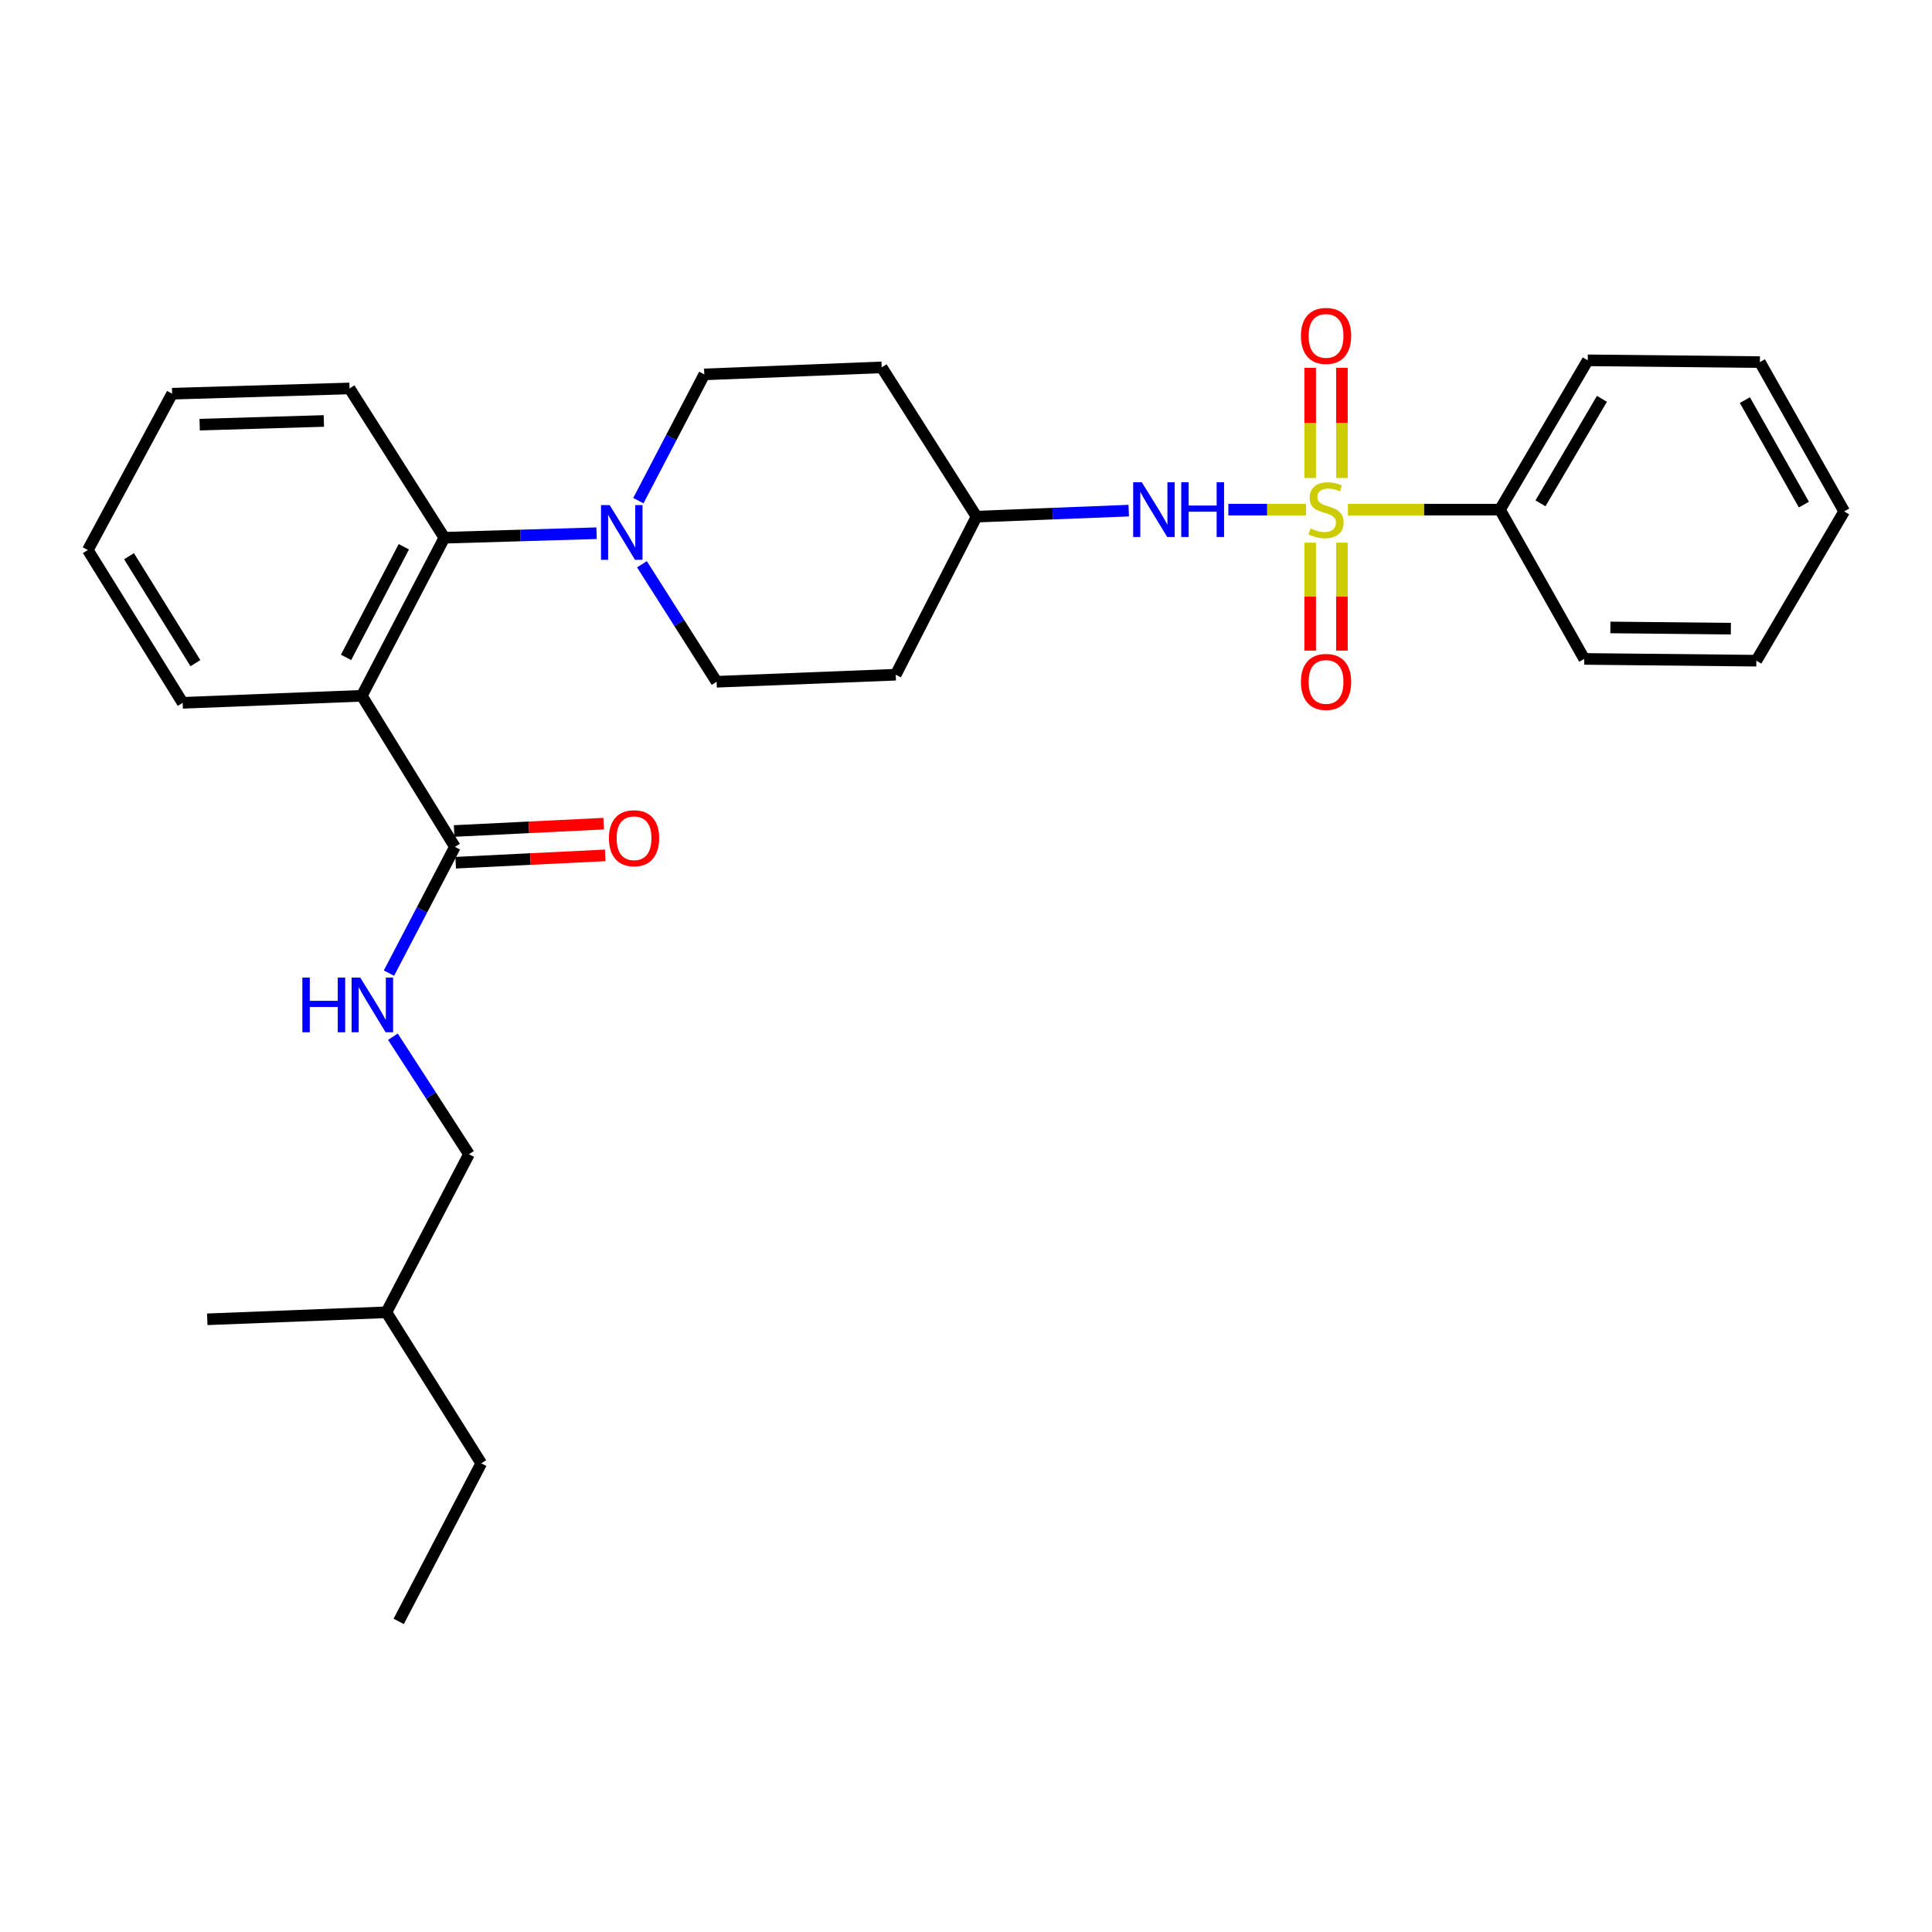 <?xml version='1.0' encoding='iso-8859-1'?>
<svg version='1.1' baseProfile='full'
              xmlns='http://www.w3.org/2000/svg'
                      xmlns:rdkit='http://www.rdkit.org/xml'
                      xmlns:xlink='http://www.w3.org/1999/xlink'
                  xml:space='preserve'
width='1000px' height='1000px' viewBox='0 0 1000 1000'>
<!-- END OF HEADER -->
<rect style='opacity:1.0;fill:#FFFFFF;stroke:none' width='1000' height='1000' x='0' y='0'> </rect>
<path class='bond-0' d='M 776.366,263.782 L 821.817,186.509' style='fill:none;fill-rule:evenodd;stroke:#000000;stroke-width:6px;stroke-linecap:butt;stroke-linejoin:miter;stroke-opacity:1' />
<path class='bond-0' d='M 797.347,260.521 L 829.162,206.43' style='fill:none;fill-rule:evenodd;stroke:#000000;stroke-width:6px;stroke-linecap:butt;stroke-linejoin:miter;stroke-opacity:1' />
<path class='bond-1' d='M 776.366,263.782 L 820,341.055' style='fill:none;fill-rule:evenodd;stroke:#000000;stroke-width:6px;stroke-linecap:butt;stroke-linejoin:miter;stroke-opacity:1' />
<path class='bond-2' d='M 776.366,263.782 L 737.027,263.782' style='fill:none;fill-rule:evenodd;stroke:#000000;stroke-width:6px;stroke-linecap:butt;stroke-linejoin:miter;stroke-opacity:1' />
<path class='bond-2' d='M 737.027,263.782 L 697.689,263.782' style='fill:none;fill-rule:evenodd;stroke:#CCCC00;stroke-width:6px;stroke-linecap:butt;stroke-linejoin:miter;stroke-opacity:1' />
<path class='bond-3' d='M 635.801,263.782 L 655.908,263.782' style='fill:none;fill-rule:evenodd;stroke:#0000FF;stroke-width:6px;stroke-linecap:butt;stroke-linejoin:miter;stroke-opacity:1' />
<path class='bond-3' d='M 655.908,263.782 L 676.015,263.782' style='fill:none;fill-rule:evenodd;stroke:#CCCC00;stroke-width:6px;stroke-linecap:butt;stroke-linejoin:miter;stroke-opacity:1' />
<path class='bond-4' d='M 584.236,264.298 L 544.848,265.856' style='fill:none;fill-rule:evenodd;stroke:#0000FF;stroke-width:6px;stroke-linecap:butt;stroke-linejoin:miter;stroke-opacity:1' />
<path class='bond-4' d='M 544.848,265.856 L 505.459,267.415' style='fill:none;fill-rule:evenodd;stroke:#000000;stroke-width:6px;stroke-linecap:butt;stroke-linejoin:miter;stroke-opacity:1' />
<path class='bond-5' d='M 694.574,247.412 L 694.574,218.898' style='fill:none;fill-rule:evenodd;stroke:#CCCC00;stroke-width:6px;stroke-linecap:butt;stroke-linejoin:miter;stroke-opacity:1' />
<path class='bond-5' d='M 694.574,218.898 L 694.574,190.384' style='fill:none;fill-rule:evenodd;stroke:#FF0000;stroke-width:6px;stroke-linecap:butt;stroke-linejoin:miter;stroke-opacity:1' />
<path class='bond-5' d='M 678.143,247.412 L 678.143,218.898' style='fill:none;fill-rule:evenodd;stroke:#CCCC00;stroke-width:6px;stroke-linecap:butt;stroke-linejoin:miter;stroke-opacity:1' />
<path class='bond-5' d='M 678.143,218.898 L 678.143,190.384' style='fill:none;fill-rule:evenodd;stroke:#FF0000;stroke-width:6px;stroke-linecap:butt;stroke-linejoin:miter;stroke-opacity:1' />
<path class='bond-6' d='M 678.143,280.889 L 678.143,308.823' style='fill:none;fill-rule:evenodd;stroke:#CCCC00;stroke-width:6px;stroke-linecap:butt;stroke-linejoin:miter;stroke-opacity:1' />
<path class='bond-6' d='M 678.143,308.823 L 678.143,336.756' style='fill:none;fill-rule:evenodd;stroke:#FF0000;stroke-width:6px;stroke-linecap:butt;stroke-linejoin:miter;stroke-opacity:1' />
<path class='bond-6' d='M 694.574,280.889 L 694.574,308.823' style='fill:none;fill-rule:evenodd;stroke:#CCCC00;stroke-width:6px;stroke-linecap:butt;stroke-linejoin:miter;stroke-opacity:1' />
<path class='bond-6' d='M 694.574,308.823 L 694.574,336.756' style='fill:none;fill-rule:evenodd;stroke:#FF0000;stroke-width:6px;stroke-linecap:butt;stroke-linejoin:miter;stroke-opacity:1' />
<path class='bond-7' d='M 821.817,186.509 L 910.911,187.422' style='fill:none;fill-rule:evenodd;stroke:#000000;stroke-width:6px;stroke-linecap:butt;stroke-linejoin:miter;stroke-opacity:1' />
<path class='bond-8' d='M 242.731,597.42 L 200,679.239' style='fill:none;fill-rule:evenodd;stroke:#000000;stroke-width:6px;stroke-linecap:butt;stroke-linejoin:miter;stroke-opacity:1' />
<path class='bond-9' d='M 242.731,597.42 L 223.054,567.014' style='fill:none;fill-rule:evenodd;stroke:#000000;stroke-width:6px;stroke-linecap:butt;stroke-linejoin:miter;stroke-opacity:1' />
<path class='bond-9' d='M 223.054,567.014 L 203.377,536.608' style='fill:none;fill-rule:evenodd;stroke:#0000FF;stroke-width:6px;stroke-linecap:butt;stroke-linejoin:miter;stroke-opacity:1' />
<path class='bond-10' d='M 235.456,438.328 L 218.39,471.004' style='fill:none;fill-rule:evenodd;stroke:#000000;stroke-width:6px;stroke-linecap:butt;stroke-linejoin:miter;stroke-opacity:1' />
<path class='bond-10' d='M 218.39,471.004 L 201.325,503.679' style='fill:none;fill-rule:evenodd;stroke:#0000FF;stroke-width:6px;stroke-linecap:butt;stroke-linejoin:miter;stroke-opacity:1' />
<path class='bond-11' d='M 235.858,446.534 L 274.561,444.637' style='fill:none;fill-rule:evenodd;stroke:#000000;stroke-width:6px;stroke-linecap:butt;stroke-linejoin:miter;stroke-opacity:1' />
<path class='bond-11' d='M 274.561,444.637 L 313.264,442.739' style='fill:none;fill-rule:evenodd;stroke:#FF0000;stroke-width:6px;stroke-linecap:butt;stroke-linejoin:miter;stroke-opacity:1' />
<path class='bond-11' d='M 235.053,430.122 L 273.756,428.225' style='fill:none;fill-rule:evenodd;stroke:#000000;stroke-width:6px;stroke-linecap:butt;stroke-linejoin:miter;stroke-opacity:1' />
<path class='bond-11' d='M 273.756,428.225 L 312.46,426.327' style='fill:none;fill-rule:evenodd;stroke:#FF0000;stroke-width:6px;stroke-linecap:butt;stroke-linejoin:miter;stroke-opacity:1' />
<path class='bond-12' d='M 235.456,438.328 L 187.275,360.142' style='fill:none;fill-rule:evenodd;stroke:#000000;stroke-width:6px;stroke-linecap:butt;stroke-linejoin:miter;stroke-opacity:1' />
<path class='bond-13' d='M 200,679.239 L 107.273,682.872' style='fill:none;fill-rule:evenodd;stroke:#000000;stroke-width:6px;stroke-linecap:butt;stroke-linejoin:miter;stroke-opacity:1' />
<path class='bond-14' d='M 200,679.239 L 249.094,757.416' style='fill:none;fill-rule:evenodd;stroke:#000000;stroke-width:6px;stroke-linecap:butt;stroke-linejoin:miter;stroke-opacity:1' />
<path class='bond-15' d='M 330.419,259.136 L 347.48,226.46' style='fill:none;fill-rule:evenodd;stroke:#0000FF;stroke-width:6px;stroke-linecap:butt;stroke-linejoin:miter;stroke-opacity:1' />
<path class='bond-15' d='M 347.48,226.46 L 364.542,193.784' style='fill:none;fill-rule:evenodd;stroke:#000000;stroke-width:6px;stroke-linecap:butt;stroke-linejoin:miter;stroke-opacity:1' />
<path class='bond-16' d='M 308.784,275.991 L 269.39,277.162' style='fill:none;fill-rule:evenodd;stroke:#0000FF;stroke-width:6px;stroke-linecap:butt;stroke-linejoin:miter;stroke-opacity:1' />
<path class='bond-16' d='M 269.39,277.162 L 229.997,278.333' style='fill:none;fill-rule:evenodd;stroke:#000000;stroke-width:6px;stroke-linecap:butt;stroke-linejoin:miter;stroke-opacity:1' />
<path class='bond-17' d='M 332.271,292.052 L 351.592,322.464' style='fill:none;fill-rule:evenodd;stroke:#0000FF;stroke-width:6px;stroke-linecap:butt;stroke-linejoin:miter;stroke-opacity:1' />
<path class='bond-17' d='M 351.592,322.464 L 370.914,352.876' style='fill:none;fill-rule:evenodd;stroke:#000000;stroke-width:6px;stroke-linecap:butt;stroke-linejoin:miter;stroke-opacity:1' />
<path class='bond-18' d='M 180.913,201.06 L 89.089,203.78' style='fill:none;fill-rule:evenodd;stroke:#000000;stroke-width:6px;stroke-linecap:butt;stroke-linejoin:miter;stroke-opacity:1' />
<path class='bond-18' d='M 167.626,217.892 L 103.349,219.796' style='fill:none;fill-rule:evenodd;stroke:#000000;stroke-width:6px;stroke-linecap:butt;stroke-linejoin:miter;stroke-opacity:1' />
<path class='bond-19' d='M 180.913,201.06 L 229.997,278.333' style='fill:none;fill-rule:evenodd;stroke:#000000;stroke-width:6px;stroke-linecap:butt;stroke-linejoin:miter;stroke-opacity:1' />
<path class='bond-20' d='M 89.089,203.78 L 45.455,284.695' style='fill:none;fill-rule:evenodd;stroke:#000000;stroke-width:6px;stroke-linecap:butt;stroke-linejoin:miter;stroke-opacity:1' />
<path class='bond-21' d='M 45.455,284.695 L 94.548,363.785' style='fill:none;fill-rule:evenodd;stroke:#000000;stroke-width:6px;stroke-linecap:butt;stroke-linejoin:miter;stroke-opacity:1' />
<path class='bond-21' d='M 66.779,287.893 L 101.144,343.256' style='fill:none;fill-rule:evenodd;stroke:#000000;stroke-width:6px;stroke-linecap:butt;stroke-linejoin:miter;stroke-opacity:1' />
<path class='bond-22' d='M 94.548,363.785 L 187.275,360.142' style='fill:none;fill-rule:evenodd;stroke:#000000;stroke-width:6px;stroke-linecap:butt;stroke-linejoin:miter;stroke-opacity:1' />
<path class='bond-23' d='M 187.275,360.142 L 229.997,278.333' style='fill:none;fill-rule:evenodd;stroke:#000000;stroke-width:6px;stroke-linecap:butt;stroke-linejoin:miter;stroke-opacity:1' />
<path class='bond-23' d='M 179.118,340.265 L 209.023,282.998' style='fill:none;fill-rule:evenodd;stroke:#000000;stroke-width:6px;stroke-linecap:butt;stroke-linejoin:miter;stroke-opacity:1' />
<path class='bond-24' d='M 505.459,267.415 L 456.366,190.151' style='fill:none;fill-rule:evenodd;stroke:#000000;stroke-width:6px;stroke-linecap:butt;stroke-linejoin:miter;stroke-opacity:1' />
<path class='bond-25' d='M 505.459,267.415 L 463.632,349.234' style='fill:none;fill-rule:evenodd;stroke:#000000;stroke-width:6px;stroke-linecap:butt;stroke-linejoin:miter;stroke-opacity:1' />
<path class='bond-26' d='M 456.366,190.151 L 364.542,193.784' style='fill:none;fill-rule:evenodd;stroke:#000000;stroke-width:6px;stroke-linecap:butt;stroke-linejoin:miter;stroke-opacity:1' />
<path class='bond-27' d='M 370.914,352.876 L 463.632,349.234' style='fill:none;fill-rule:evenodd;stroke:#000000;stroke-width:6px;stroke-linecap:butt;stroke-linejoin:miter;stroke-opacity:1' />
<path class='bond-28' d='M 249.094,757.416 L 206.363,839.234' style='fill:none;fill-rule:evenodd;stroke:#000000;stroke-width:6px;stroke-linecap:butt;stroke-linejoin:miter;stroke-opacity:1' />
<path class='bond-29' d='M 820,341.055 L 909.085,341.968' style='fill:none;fill-rule:evenodd;stroke:#000000;stroke-width:6px;stroke-linecap:butt;stroke-linejoin:miter;stroke-opacity:1' />
<path class='bond-29' d='M 833.531,324.761 L 895.891,325.4' style='fill:none;fill-rule:evenodd;stroke:#000000;stroke-width:6px;stroke-linecap:butt;stroke-linejoin:miter;stroke-opacity:1' />
<path class='bond-30' d='M 910.911,187.422 L 954.545,264.695' style='fill:none;fill-rule:evenodd;stroke:#000000;stroke-width:6px;stroke-linecap:butt;stroke-linejoin:miter;stroke-opacity:1' />
<path class='bond-30' d='M 903.148,207.092 L 933.692,261.183' style='fill:none;fill-rule:evenodd;stroke:#000000;stroke-width:6px;stroke-linecap:butt;stroke-linejoin:miter;stroke-opacity:1' />
<path class='bond-31' d='M 909.085,341.968 L 954.545,264.695' style='fill:none;fill-rule:evenodd;stroke:#000000;stroke-width:6px;stroke-linecap:butt;stroke-linejoin:miter;stroke-opacity:1' />
<path  class='atom-1' d='M 591.013 249.622
L 600.293 264.622
Q 601.213 266.102, 602.693 268.782
Q 604.173 271.462, 604.253 271.622
L 604.253 249.622
L 608.013 249.622
L 608.013 277.942
L 604.133 277.942
L 594.173 261.542
Q 593.013 259.622, 591.773 257.422
Q 590.573 255.222, 590.213 254.542
L 590.213 277.942
L 586.533 277.942
L 586.533 249.622
L 591.013 249.622
' fill='#0000FF'/>
<path  class='atom-1' d='M 611.413 249.622
L 615.253 249.622
L 615.253 261.662
L 629.733 261.662
L 629.733 249.622
L 633.573 249.622
L 633.573 277.942
L 629.733 277.942
L 629.733 264.862
L 615.253 264.862
L 615.253 277.942
L 611.413 277.942
L 611.413 249.622
' fill='#0000FF'/>
<path  class='atom-2' d='M 678.359 273.502
Q 678.679 273.622, 679.999 274.182
Q 681.319 274.742, 682.759 275.102
Q 684.239 275.422, 685.679 275.422
Q 688.359 275.422, 689.919 274.142
Q 691.479 272.822, 691.479 270.542
Q 691.479 268.982, 690.679 268.022
Q 689.919 267.062, 688.719 266.542
Q 687.519 266.022, 685.519 265.422
Q 682.999 264.662, 681.479 263.942
Q 679.999 263.222, 678.919 261.702
Q 677.879 260.182, 677.879 257.622
Q 677.879 254.062, 680.279 251.862
Q 682.719 249.662, 687.519 249.662
Q 690.799 249.662, 694.519 251.222
L 693.599 254.302
Q 690.199 252.902, 687.639 252.902
Q 684.879 252.902, 683.359 254.062
Q 681.839 255.182, 681.879 257.142
Q 681.879 258.662, 682.639 259.582
Q 683.439 260.502, 684.559 261.022
Q 685.719 261.542, 687.639 262.142
Q 690.199 262.942, 691.719 263.742
Q 693.239 264.542, 694.319 266.182
Q 695.439 267.782, 695.439 270.542
Q 695.439 274.462, 692.799 276.582
Q 690.199 278.662, 685.839 278.662
Q 683.319 278.662, 681.399 278.102
Q 679.519 277.582, 677.279 276.662
L 678.359 273.502
' fill='#CCCC00'/>
<path  class='atom-3' d='M 673.359 173.864
Q 673.359 167.064, 676.719 163.264
Q 680.079 159.464, 686.359 159.464
Q 692.639 159.464, 695.999 163.264
Q 699.359 167.064, 699.359 173.864
Q 699.359 180.744, 695.959 184.664
Q 692.559 188.544, 686.359 188.544
Q 680.119 188.544, 676.719 184.664
Q 673.359 180.784, 673.359 173.864
M 686.359 185.344
Q 690.679 185.344, 692.999 182.464
Q 695.359 179.544, 695.359 173.864
Q 695.359 168.304, 692.999 165.504
Q 690.679 162.664, 686.359 162.664
Q 682.039 162.664, 679.679 165.464
Q 677.359 168.264, 677.359 173.864
Q 677.359 179.584, 679.679 182.464
Q 682.039 185.344, 686.359 185.344
' fill='#FF0000'/>
<path  class='atom-4' d='M 673.359 352.956
Q 673.359 346.156, 676.719 342.356
Q 680.079 338.556, 686.359 338.556
Q 692.639 338.556, 695.999 342.356
Q 699.359 346.156, 699.359 352.956
Q 699.359 359.836, 695.959 363.756
Q 692.559 367.636, 686.359 367.636
Q 680.119 367.636, 676.719 363.756
Q 673.359 359.876, 673.359 352.956
M 686.359 364.436
Q 690.679 364.436, 692.999 361.556
Q 695.359 358.636, 695.359 352.956
Q 695.359 347.396, 692.999 344.596
Q 690.679 341.756, 686.359 341.756
Q 682.039 341.756, 679.679 344.556
Q 677.359 347.356, 677.359 352.956
Q 677.359 358.676, 679.679 361.556
Q 682.039 364.436, 686.359 364.436
' fill='#FF0000'/>
<path  class='atom-8' d='M 156.505 505.987
L 160.345 505.987
L 160.345 518.027
L 174.825 518.027
L 174.825 505.987
L 178.665 505.987
L 178.665 534.307
L 174.825 534.307
L 174.825 521.227
L 160.345 521.227
L 160.345 534.307
L 156.505 534.307
L 156.505 505.987
' fill='#0000FF'/>
<path  class='atom-8' d='M 186.465 505.987
L 195.745 520.987
Q 196.665 522.467, 198.145 525.147
Q 199.625 527.827, 199.705 527.987
L 199.705 505.987
L 203.465 505.987
L 203.465 534.307
L 199.585 534.307
L 189.625 517.907
Q 188.465 515.987, 187.225 513.787
Q 186.025 511.587, 185.665 510.907
L 185.665 534.307
L 181.985 534.307
L 181.985 505.987
L 186.465 505.987
' fill='#0000FF'/>
<path  class='atom-9' d='M 315.183 433.862
Q 315.183 427.062, 318.543 423.262
Q 321.903 419.462, 328.183 419.462
Q 334.463 419.462, 337.823 423.262
Q 341.183 427.062, 341.183 433.862
Q 341.183 440.742, 337.783 444.662
Q 334.383 448.542, 328.183 448.542
Q 321.943 448.542, 318.543 444.662
Q 315.183 440.782, 315.183 433.862
M 328.183 445.342
Q 332.503 445.342, 334.823 442.462
Q 337.183 439.542, 337.183 433.862
Q 337.183 428.302, 334.823 425.502
Q 332.503 422.662, 328.183 422.662
Q 323.863 422.662, 321.503 425.462
Q 319.183 428.262, 319.183 433.862
Q 319.183 439.582, 321.503 442.462
Q 323.863 445.342, 328.183 445.342
' fill='#FF0000'/>
<path  class='atom-11' d='M 315.56 261.443
L 324.84 276.443
Q 325.76 277.923, 327.24 280.603
Q 328.72 283.283, 328.8 283.443
L 328.8 261.443
L 332.56 261.443
L 332.56 289.763
L 328.68 289.763
L 318.72 273.363
Q 317.56 271.443, 316.32 269.243
Q 315.12 267.043, 314.76 266.363
L 314.76 289.763
L 311.08 289.763
L 311.08 261.443
L 315.56 261.443
' fill='#0000FF'/>
</svg>
